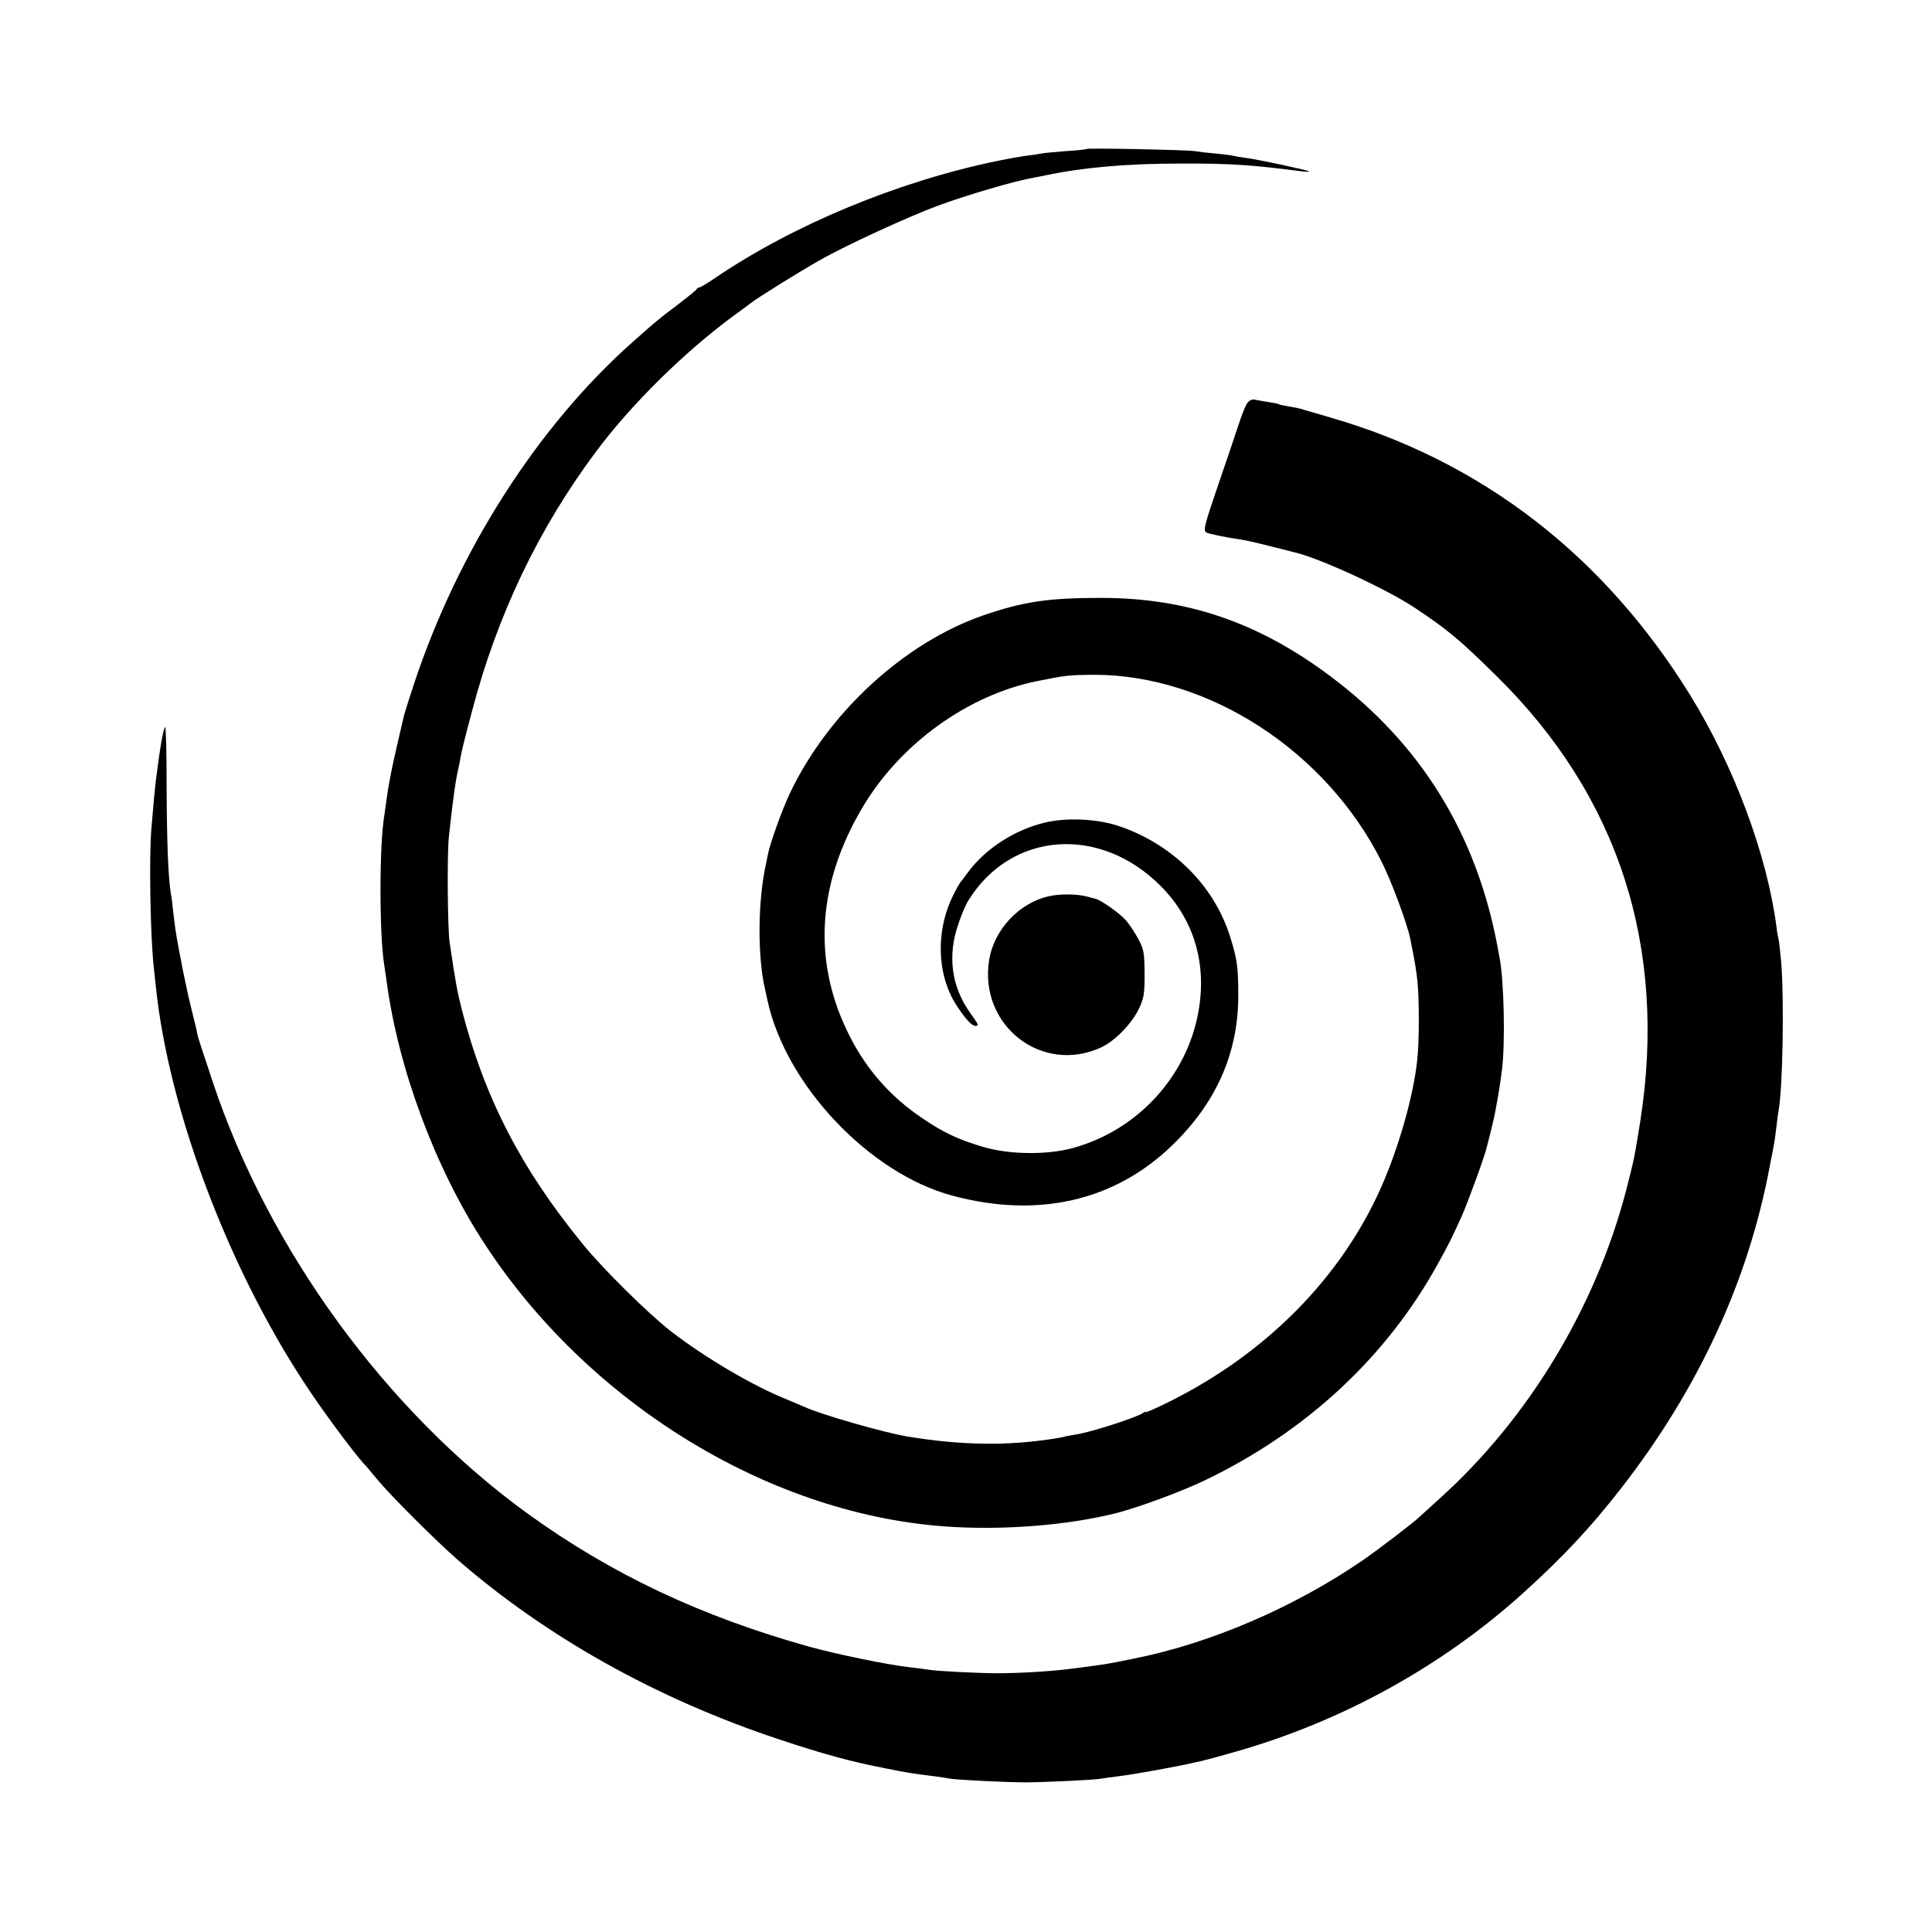 <?xml version="1.0" standalone="no"?>
<!DOCTYPE svg PUBLIC "-//W3C//DTD SVG 20010904//EN"
 "http://www.w3.org/TR/2001/REC-SVG-20010904/DTD/svg10.dtd">
<svg version="1.0" xmlns="http://www.w3.org/2000/svg"
 width="887pt" height="887pt" viewBox="0 0 887 887"
 preserveAspectRatio="xMidYMid meet">
<g transform="translate(0,887) scale(0.1,-0.1)"
fill="#000000" stroke="none">
<path d="M4989 8186 c-2 -2 -47 -7 -99 -10 -52 -4 -102 -9 -110 -11 -8 -2 -35
-6 -60 -9 -25 -3 -89 -14 -142 -25 -459 -95 -937 -294 -1296 -538 -35 -24 -67
-43 -72 -43 -4 0 -10 -3 -12 -8 -1 -4 -41 -36 -88 -72 -88 -66 -104 -80 -204
-169 -437 -387 -803 -960 -1005 -1570 -23 -69 -43 -134 -46 -145 -3 -12 -18
-79 -35 -151 -17 -71 -35 -164 -41 -205 -6 -41 -12 -86 -14 -100 -24 -134 -24
-548 -1 -690 2 -14 7 -47 11 -75 53 -399 221 -852 443 -1195 473 -733 1298
-1244 2107 -1307 268 -21 578 3 807 62 104 28 290 96 398 148 468 224 840 570
1076 1003 52 94 54 100 103 206 26 57 104 269 116 318 5 18 25 97 31 125 11
44 33 174 40 235 15 127 9 404 -11 511 -3 13 -7 38 -10 54 -97 518 -353 931
-768 1241 -330 247 -658 359 -1052 359 -243 0 -356 -17 -540 -80 -364 -126
-713 -447 -889 -818 -35 -74 -89 -224 -100 -277 -3 -14 -7 -34 -9 -45 -38
-169 -40 -423 -5 -575 5 -25 11 -49 12 -55 85 -388 468 -792 847 -894 392
-106 745 -26 1010 230 202 195 303 422 304 684 0 135 -5 170 -36 270 -72 235
-261 425 -505 510 -98 35 -243 43 -344 19 -139 -32 -276 -120 -356 -229 -16
-22 -31 -42 -34 -45 -3 -3 -15 -23 -26 -45 -89 -166 -86 -373 5 -517 39 -61
72 -98 88 -98 19 0 17 4 -23 60 -86 120 -105 263 -54 408 14 43 35 91 46 108
196 317 605 347 884 65 150 -151 211 -352 173 -570 -51 -302 -282 -553 -582
-633 -117 -31 -288 -29 -406 6 -118 35 -181 65 -279 131 -152 102 -266 233
-346 400 -159 329 -136 679 68 1025 173 294 485 520 809 584 128 26 144 27
253 28 528 1 1069 -350 1324 -860 47 -94 118 -287 131 -354 22 -109 27 -141
33 -198 8 -85 8 -267 -1 -353 -17 -166 -84 -402 -166 -588 -186 -419 -533
-768 -982 -989 -54 -27 -99 -46 -99 -43 0 3 -6 1 -12 -4 -27 -20 -241 -89
-308 -99 -19 -3 -42 -7 -50 -9 -8 -3 -31 -7 -50 -10 -219 -34 -426 -31 -675
10 -104 17 -400 102 -470 135 -11 5 -49 21 -85 36 -157 63 -376 193 -530 312
-105 82 -314 288 -406 402 -284 348 -450 672 -554 1075 -21 83 -30 133 -56
310 -9 67 -12 405 -3 485 18 167 30 255 43 310 3 14 8 36 10 50 6 34 13 64 53
215 117 445 307 841 572 1195 161 215 399 450 626 618 39 28 75 55 80 59 31
25 226 146 320 199 115 66 402 198 542 250 131 48 350 113 438 128 17 3 41 8
55 11 173 36 371 54 620 54 221 1 328 -6 550 -35 25 -3 43 -4 40 -1 -6 6 -225
53 -290 62 -25 3 -52 8 -60 10 -8 2 -44 7 -80 10 -36 3 -78 8 -95 11 -36 6
-491 15 -496 10z"/>
<path d="M5724 7016 c-8 -13 -25 -57 -38 -97 -13 -41 -54 -160 -90 -266 -67
-196 -73 -218 -57 -228 10 -6 94 -23 151 -31 19 -2 80 -16 135 -30 55 -14 107
-27 115 -29 113 -25 417 -165 550 -252 153 -101 211 -149 381 -317 561 -552
784 -1244 660 -2042 -28 -173 -27 -170 -66 -322 -140 -534 -446 -1041 -850
-1407 -48 -44 -93 -85 -99 -90 -24 -24 -195 -154 -256 -196 -314 -216 -697
-382 -1050 -453 -149 -30 -122 -25 -280 -46 -98 -13 -244 -22 -350 -22 -92 0
-283 10 -315 16 -11 2 -49 7 -85 11 -96 10 -339 60 -465 95 -497 139 -906 332
-1290 609 -650 470 -1192 1213 -1449 1986 -64 192 -67 202 -71 222 -1 10 -12
54 -23 98 -27 107 -59 267 -77 380 -1 11 -6 47 -10 80 -3 33 -8 71 -11 85 -12
77 -18 236 -19 487 0 155 -3 279 -7 275 -9 -10 -22 -86 -43 -249 -4 -35 -10
-97 -20 -218 -11 -129 -5 -492 11 -635 3 -30 7 -68 9 -85 60 -587 350 -1341
723 -1885 84 -123 214 -295 242 -320 3 -3 25 -30 50 -60 62 -75 267 -280 372
-372 408 -354 911 -636 1473 -823 201 -67 331 -103 492 -134 99 -20 125 -24
223 -36 30 -4 63 -9 72 -11 33 -6 264 -17 348 -17 99 1 316 11 345 17 11 2 47
7 80 11 56 6 278 46 335 60 14 3 36 8 50 11 14 3 81 21 150 41 491 139 953
394 1325 731 177 160 308 299 446 477 355 455 586 954 684 1480 10 50 19 98
21 109 2 10 6 44 10 75 3 31 8 64 10 74 19 104 26 516 11 687 -5 52 -10 97
-12 100 -1 3 -6 28 -9 55 -43 329 -193 733 -394 1060 -397 644 -959 1078
-1657 1279 -49 15 -103 30 -120 35 -16 6 -47 12 -69 15 -21 4 -41 8 -45 10 -3
3 -25 7 -47 10 -22 4 -50 8 -62 11 -15 3 -27 -3 -38 -19z"/>
<path d="M4814 4755 c-136 -31 -251 -154 -273 -294 -47 -300 244 -526 516
-399 63 30 139 108 172 177 23 49 26 68 26 161 -1 95 -3 110 -28 157 -15 29
-41 68 -57 87 -30 34 -117 95 -142 100 -7 2 -24 6 -38 10 -45 12 -124 13 -176
1z"/>
</g>
</svg>
